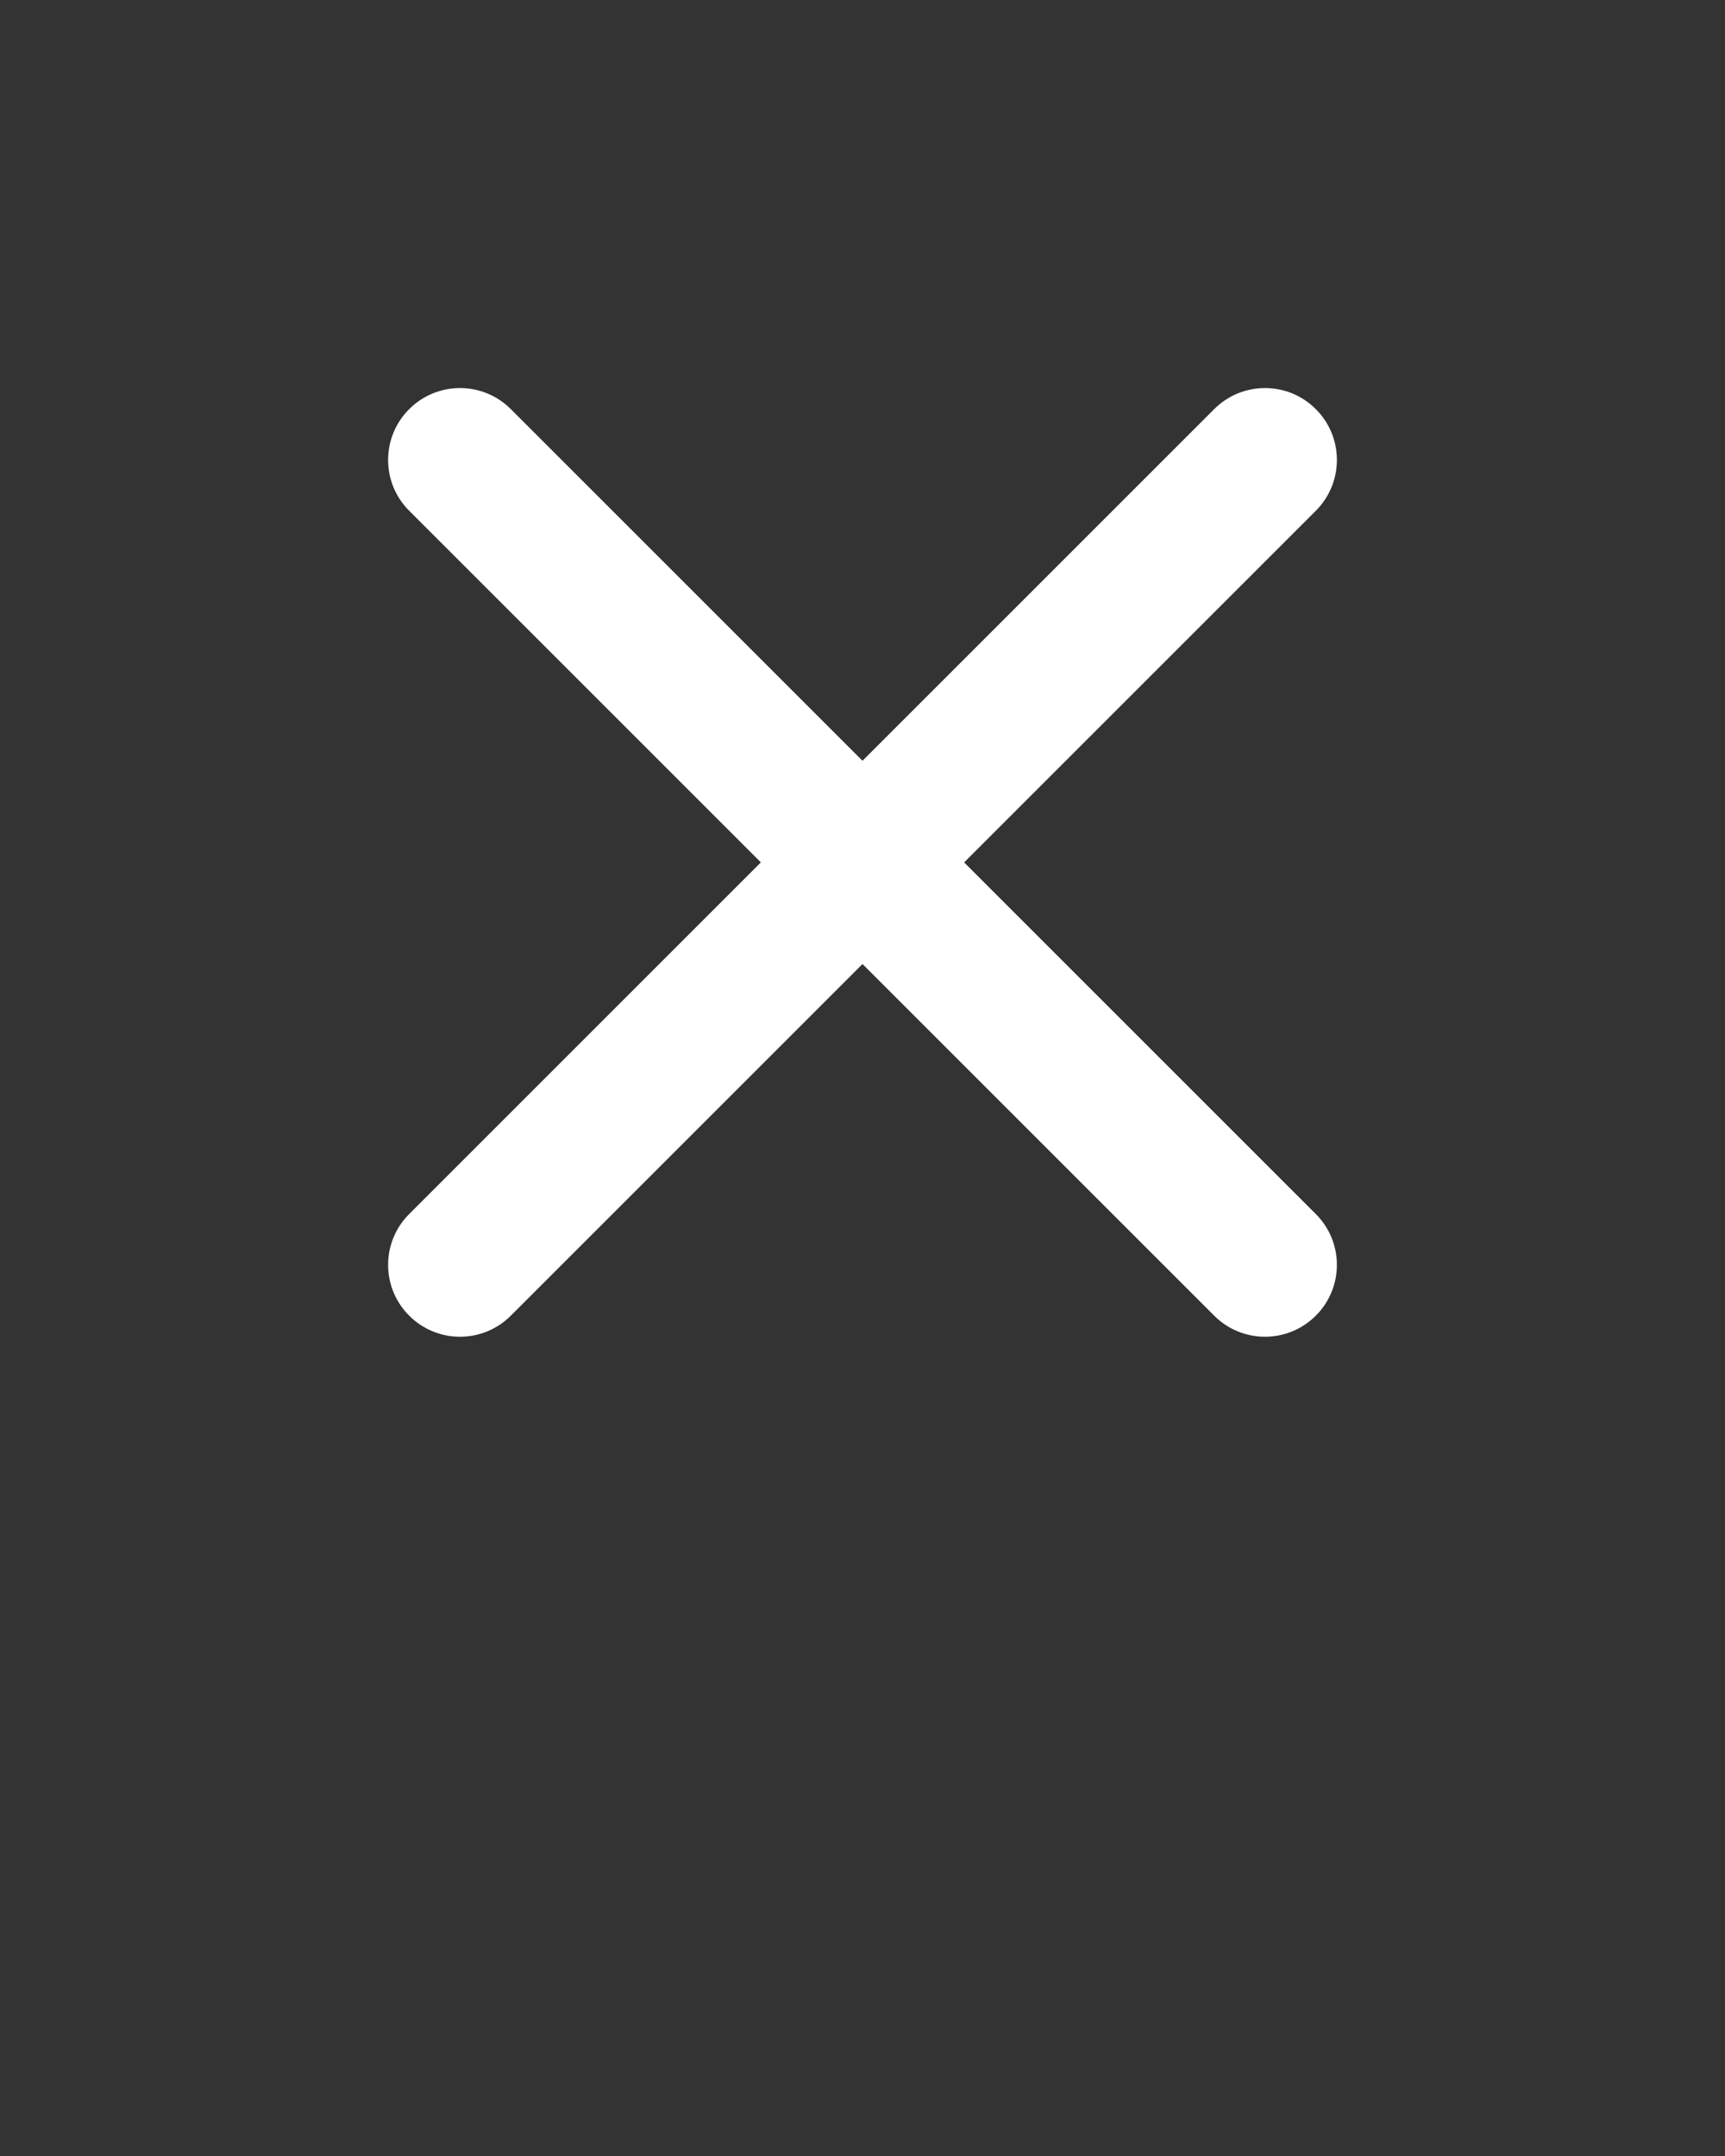 <svg xmlns="http://www.w3.org/2000/svg" viewBox="0 0 24 30" fill="#fff" x="0px" y="0px">
    <rect x="0" y="0" width="24" height="30" fill="#333333" stroke="none"/>
    <path fill-rule="evenodd" clip-rule="evenodd" d="M5.693 18.307C5.302 17.917 5.302 17.283 5.693 16.893L16.893 5.693C17.283 5.302 17.917 5.302 18.307 5.693C18.698 6.083 18.698 6.717 18.307 7.107L7.107 18.307C6.717 18.698 6.083 18.698 5.693 18.307Z" fill="white"/>
    <path fill-rule="evenodd" clip-rule="evenodd" d="M5.693 5.693C6.083 5.302 6.717 5.302 7.107 5.693L18.307 16.893C18.698 17.283 18.698 17.917 18.307 18.307C17.917 18.698 17.283 18.698 16.893 18.307L5.693 7.107C5.302 6.717 5.302 6.083 5.693 5.693Z" fill="white"/>
</svg>